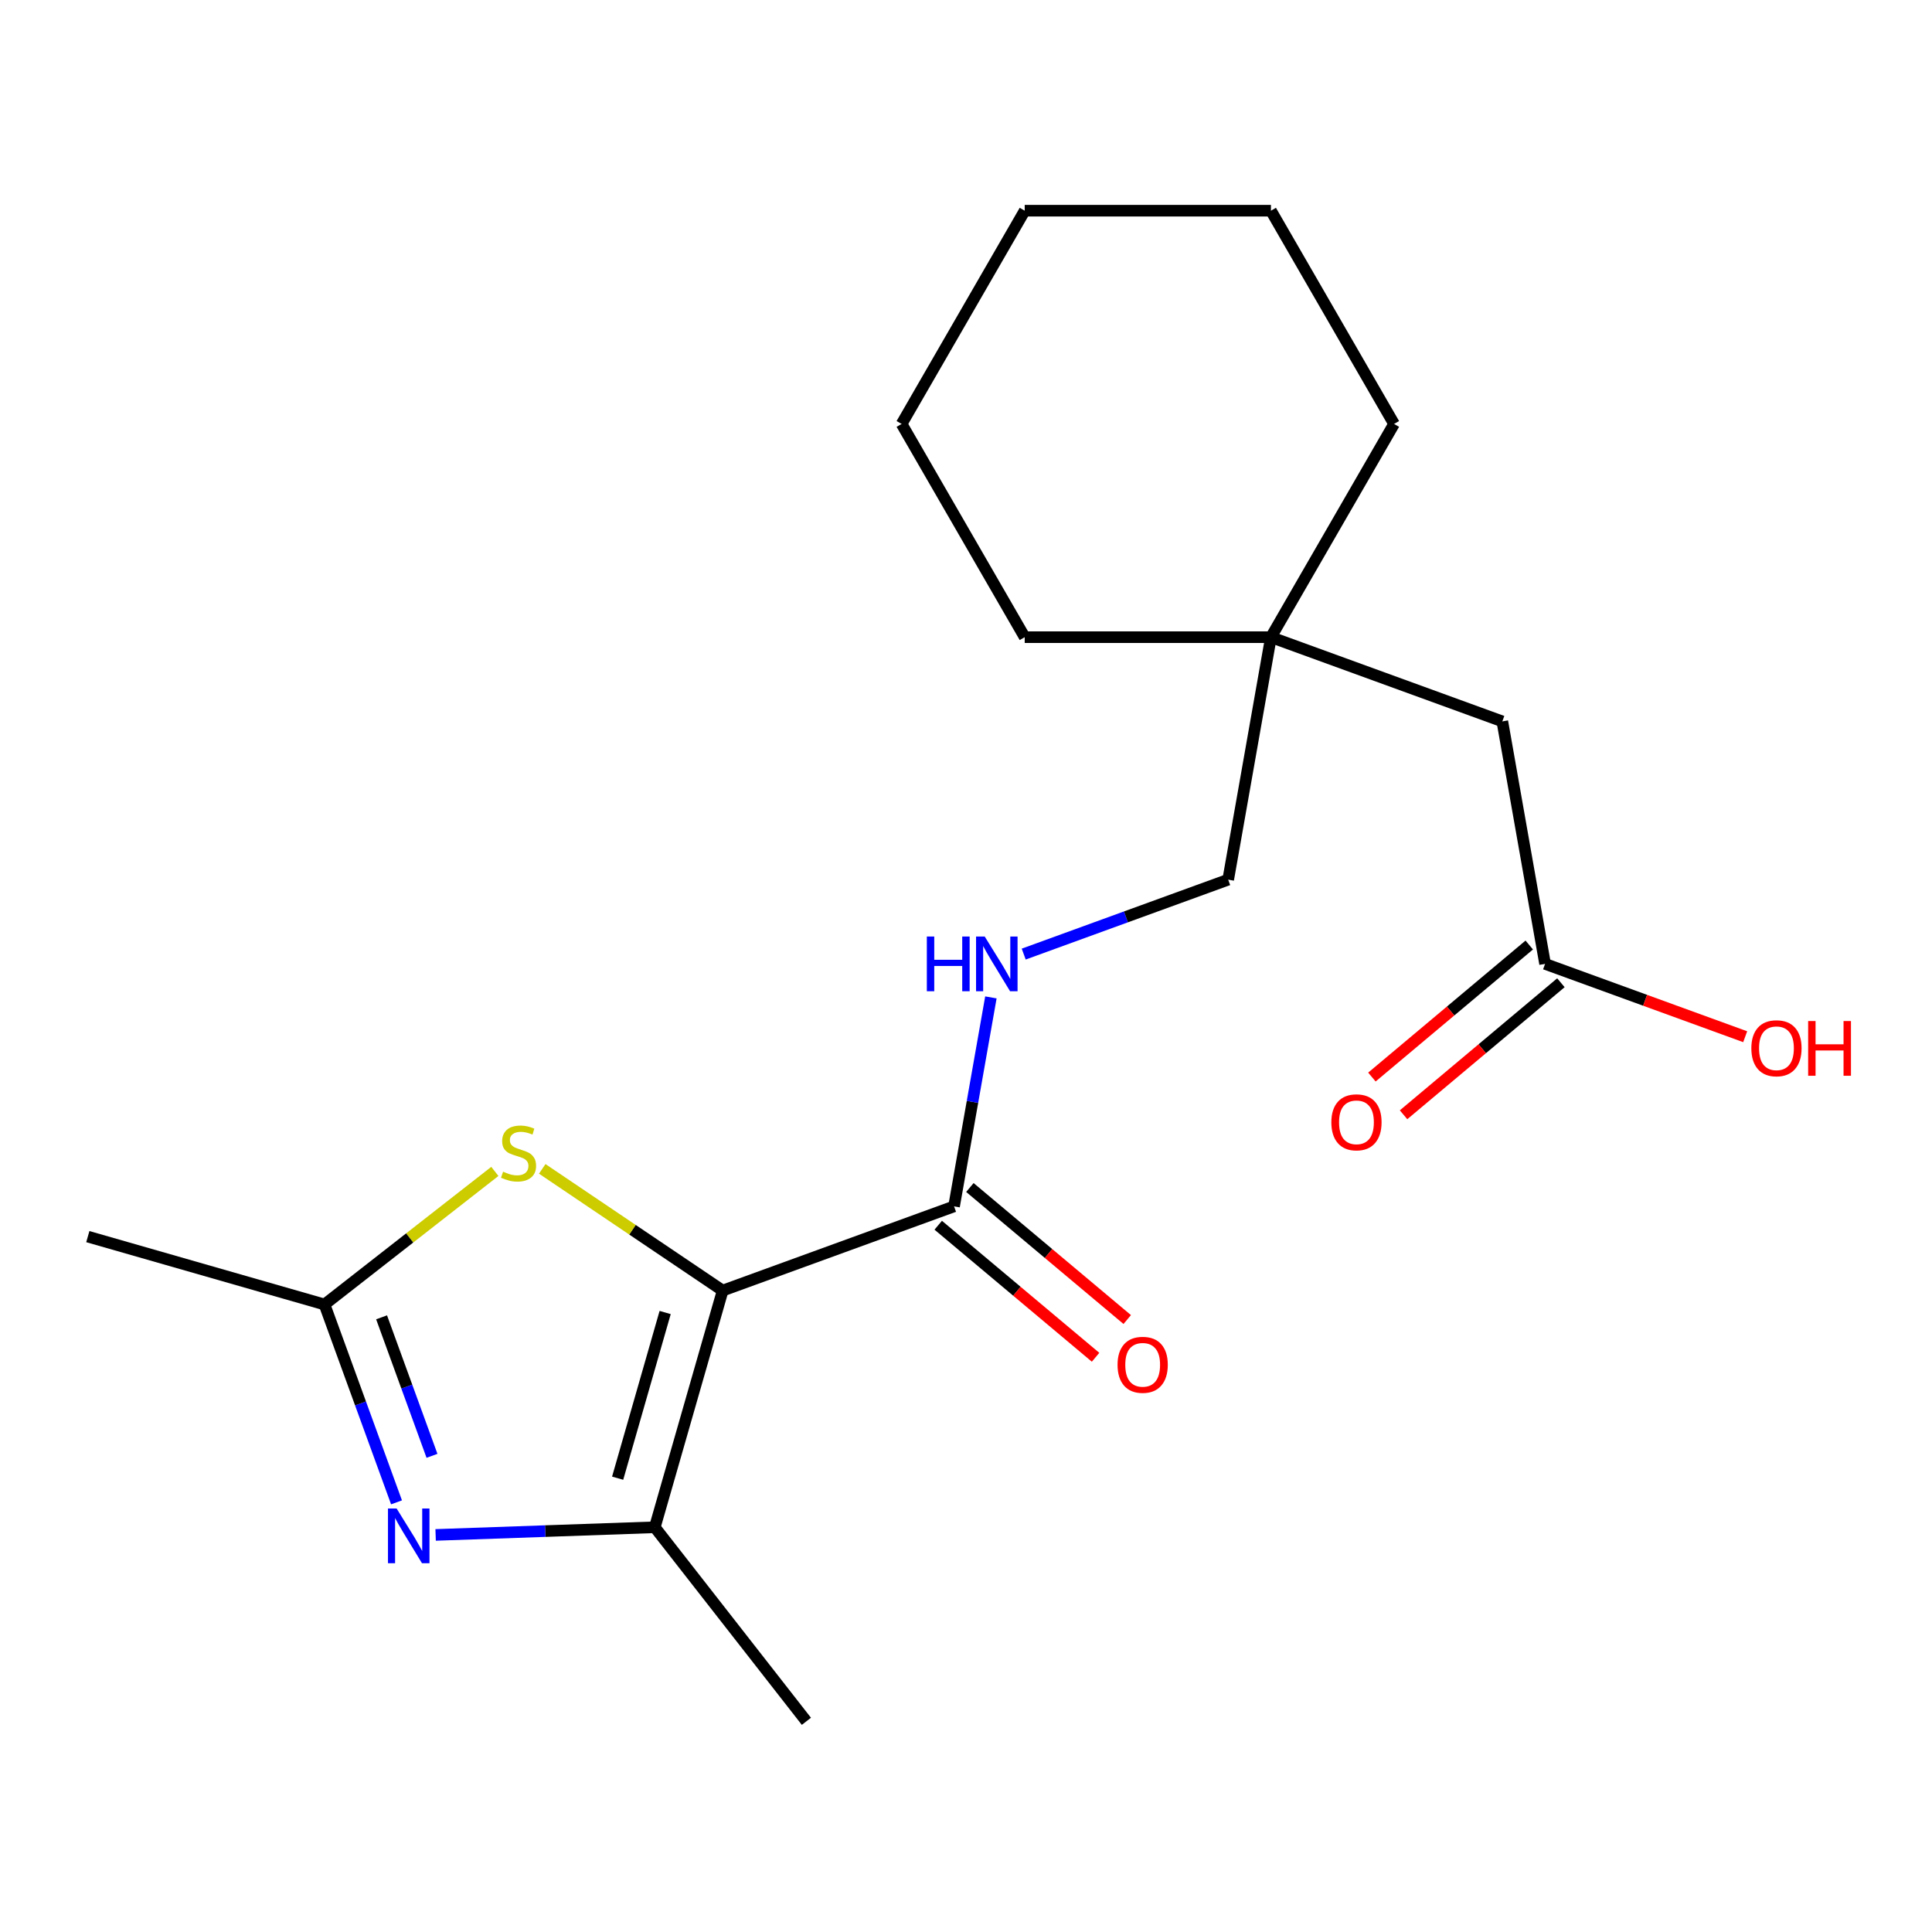 <?xml version='1.0' encoding='iso-8859-1'?>
<svg version='1.1' baseProfile='full'
              xmlns='http://www.w3.org/2000/svg'
                      xmlns:rdkit='http://www.rdkit.org/xml'
                      xmlns:xlink='http://www.w3.org/1999/xlink'
                  xml:space='preserve'
width='1000px' height='1000px' viewBox='0 0 1000 1000'>
<!-- END OF HEADER -->
<rect style='opacity:1.0;fill:#FFFFFF;stroke:none' width='1000' height='1000' x='0' y='0'> </rect>
<path class='bond-0' d='M 374.054,668.003 L 338.924,790.514' style='fill:none;fill-rule:evenodd;stroke:#000000;stroke-width:6px;stroke-linecap:butt;stroke-linejoin:miter;stroke-opacity:1' />
<path class='bond-0' d='M 344.282,679.354 L 319.692,765.111' style='fill:none;fill-rule:evenodd;stroke:#000000;stroke-width:6px;stroke-linecap:butt;stroke-linejoin:miter;stroke-opacity:1' />
<path class='bond-2' d='M 374.054,668.003 L 327.357,636.506' style='fill:none;fill-rule:evenodd;stroke:#000000;stroke-width:6px;stroke-linecap:butt;stroke-linejoin:miter;stroke-opacity:1' />
<path class='bond-2' d='M 327.357,636.506 L 280.661,605.009' style='fill:none;fill-rule:evenodd;stroke:#CCCC00;stroke-width:6px;stroke-linecap:butt;stroke-linejoin:miter;stroke-opacity:1' />
<path class='bond-4' d='M 374.054,668.003 L 493.815,624.414' style='fill:none;fill-rule:evenodd;stroke:#000000;stroke-width:6px;stroke-linecap:butt;stroke-linejoin:miter;stroke-opacity:1' />
<path class='bond-1' d='M 338.924,790.514 L 282.203,792.495' style='fill:none;fill-rule:evenodd;stroke:#000000;stroke-width:6px;stroke-linecap:butt;stroke-linejoin:miter;stroke-opacity:1' />
<path class='bond-1' d='M 282.203,792.495 L 225.481,794.475' style='fill:none;fill-rule:evenodd;stroke:#0000FF;stroke-width:6px;stroke-linecap:butt;stroke-linejoin:miter;stroke-opacity:1' />
<path class='bond-13' d='M 338.924,790.514 L 417.389,890.944' style='fill:none;fill-rule:evenodd;stroke:#000000;stroke-width:6px;stroke-linecap:butt;stroke-linejoin:miter;stroke-opacity:1' />
<path class='bond-20' d='M 205.241,777.616 L 186.603,726.408' style='fill:none;fill-rule:evenodd;stroke:#0000FF;stroke-width:6px;stroke-linecap:butt;stroke-linejoin:miter;stroke-opacity:1' />
<path class='bond-20' d='M 186.603,726.408 L 167.965,675.2' style='fill:none;fill-rule:evenodd;stroke:#000000;stroke-width:6px;stroke-linecap:butt;stroke-linejoin:miter;stroke-opacity:1' />
<path class='bond-20' d='M 223.602,753.535 L 210.555,717.69' style='fill:none;fill-rule:evenodd;stroke:#0000FF;stroke-width:6px;stroke-linecap:butt;stroke-linejoin:miter;stroke-opacity:1' />
<path class='bond-20' d='M 210.555,717.69 L 197.509,681.845' style='fill:none;fill-rule:evenodd;stroke:#000000;stroke-width:6px;stroke-linecap:butt;stroke-linejoin:miter;stroke-opacity:1' />
<path class='bond-3' d='M 256.129,606.319 L 212.047,640.76' style='fill:none;fill-rule:evenodd;stroke:#CCCC00;stroke-width:6px;stroke-linecap:butt;stroke-linejoin:miter;stroke-opacity:1' />
<path class='bond-3' d='M 212.047,640.76 L 167.965,675.2' style='fill:none;fill-rule:evenodd;stroke:#000000;stroke-width:6px;stroke-linecap:butt;stroke-linejoin:miter;stroke-opacity:1' />
<path class='bond-14' d='M 167.965,675.2 L 45.455,640.071' style='fill:none;fill-rule:evenodd;stroke:#000000;stroke-width:6px;stroke-linecap:butt;stroke-linejoin:miter;stroke-opacity:1' />
<path class='bond-5' d='M 493.815,624.414 L 503.351,570.331' style='fill:none;fill-rule:evenodd;stroke:#000000;stroke-width:6px;stroke-linecap:butt;stroke-linejoin:miter;stroke-opacity:1' />
<path class='bond-5' d='M 503.351,570.331 L 512.888,516.249' style='fill:none;fill-rule:evenodd;stroke:#0000FF;stroke-width:6px;stroke-linecap:butt;stroke-linejoin:miter;stroke-opacity:1' />
<path class='bond-8' d='M 485.623,634.177 L 526.345,668.347' style='fill:none;fill-rule:evenodd;stroke:#000000;stroke-width:6px;stroke-linecap:butt;stroke-linejoin:miter;stroke-opacity:1' />
<path class='bond-8' d='M 526.345,668.347 L 567.067,702.517' style='fill:none;fill-rule:evenodd;stroke:#FF0000;stroke-width:6px;stroke-linecap:butt;stroke-linejoin:miter;stroke-opacity:1' />
<path class='bond-8' d='M 502.007,614.651 L 542.73,648.821' style='fill:none;fill-rule:evenodd;stroke:#000000;stroke-width:6px;stroke-linecap:butt;stroke-linejoin:miter;stroke-opacity:1' />
<path class='bond-8' d='M 542.73,648.821 L 583.452,682.991' style='fill:none;fill-rule:evenodd;stroke:#FF0000;stroke-width:6px;stroke-linecap:butt;stroke-linejoin:miter;stroke-opacity:1' />
<path class='bond-11' d='M 529.872,493.834 L 582.79,474.573' style='fill:none;fill-rule:evenodd;stroke:#0000FF;stroke-width:6px;stroke-linecap:butt;stroke-linejoin:miter;stroke-opacity:1' />
<path class='bond-11' d='M 582.79,474.573 L 635.708,455.313' style='fill:none;fill-rule:evenodd;stroke:#000000;stroke-width:6px;stroke-linecap:butt;stroke-linejoin:miter;stroke-opacity:1' />
<path class='bond-6' d='M 799.731,498.903 L 777.6,373.391' style='fill:none;fill-rule:evenodd;stroke:#000000;stroke-width:6px;stroke-linecap:butt;stroke-linejoin:miter;stroke-opacity:1' />
<path class='bond-9' d='M 791.539,489.14 L 750.817,523.309' style='fill:none;fill-rule:evenodd;stroke:#000000;stroke-width:6px;stroke-linecap:butt;stroke-linejoin:miter;stroke-opacity:1' />
<path class='bond-9' d='M 750.817,523.309 L 710.095,557.479' style='fill:none;fill-rule:evenodd;stroke:#FF0000;stroke-width:6px;stroke-linecap:butt;stroke-linejoin:miter;stroke-opacity:1' />
<path class='bond-9' d='M 807.924,508.666 L 767.201,542.836' style='fill:none;fill-rule:evenodd;stroke:#000000;stroke-width:6px;stroke-linecap:butt;stroke-linejoin:miter;stroke-opacity:1' />
<path class='bond-9' d='M 767.201,542.836 L 726.479,577.005' style='fill:none;fill-rule:evenodd;stroke:#FF0000;stroke-width:6px;stroke-linecap:butt;stroke-linejoin:miter;stroke-opacity:1' />
<path class='bond-12' d='M 799.731,498.903 L 851.519,517.752' style='fill:none;fill-rule:evenodd;stroke:#000000;stroke-width:6px;stroke-linecap:butt;stroke-linejoin:miter;stroke-opacity:1' />
<path class='bond-12' d='M 851.519,517.752 L 903.307,536.601' style='fill:none;fill-rule:evenodd;stroke:#FF0000;stroke-width:6px;stroke-linecap:butt;stroke-linejoin:miter;stroke-opacity:1' />
<path class='bond-7' d='M 657.839,329.802 L 635.708,455.313' style='fill:none;fill-rule:evenodd;stroke:#000000;stroke-width:6px;stroke-linecap:butt;stroke-linejoin:miter;stroke-opacity:1' />
<path class='bond-10' d='M 657.839,329.802 L 777.6,373.391' style='fill:none;fill-rule:evenodd;stroke:#000000;stroke-width:6px;stroke-linecap:butt;stroke-linejoin:miter;stroke-opacity:1' />
<path class='bond-15' d='M 657.839,329.802 L 721.563,219.429' style='fill:none;fill-rule:evenodd;stroke:#000000;stroke-width:6px;stroke-linecap:butt;stroke-linejoin:miter;stroke-opacity:1' />
<path class='bond-16' d='M 657.839,329.802 L 530.391,329.802' style='fill:none;fill-rule:evenodd;stroke:#000000;stroke-width:6px;stroke-linecap:butt;stroke-linejoin:miter;stroke-opacity:1' />
<path class='bond-18' d='M 721.563,219.429 L 657.839,109.056' style='fill:none;fill-rule:evenodd;stroke:#000000;stroke-width:6px;stroke-linecap:butt;stroke-linejoin:miter;stroke-opacity:1' />
<path class='bond-17' d='M 530.391,329.802 L 466.668,219.429' style='fill:none;fill-rule:evenodd;stroke:#000000;stroke-width:6px;stroke-linecap:butt;stroke-linejoin:miter;stroke-opacity:1' />
<path class='bond-19' d='M 466.668,219.429 L 530.391,109.056' style='fill:none;fill-rule:evenodd;stroke:#000000;stroke-width:6px;stroke-linecap:butt;stroke-linejoin:miter;stroke-opacity:1' />
<path class='bond-21' d='M 657.839,109.056 L 530.391,109.056' style='fill:none;fill-rule:evenodd;stroke:#000000;stroke-width:6px;stroke-linecap:butt;stroke-linejoin:miter;stroke-opacity:1' />
<path  class='atom-2' d='M 205.295 780.802
L 214.575 795.802
Q 215.495 797.282, 216.975 799.962
Q 218.455 802.642, 218.535 802.802
L 218.535 780.802
L 222.295 780.802
L 222.295 809.122
L 218.415 809.122
L 208.455 792.722
Q 207.295 790.802, 206.055 788.602
Q 204.855 786.402, 204.495 785.722
L 204.495 809.122
L 200.815 809.122
L 200.815 780.802
L 205.295 780.802
' fill='#0000FF'/>
<path  class='atom-3' d='M 260.395 606.456
Q 260.715 606.576, 262.035 607.136
Q 263.355 607.696, 264.795 608.056
Q 266.275 608.376, 267.715 608.376
Q 270.395 608.376, 271.955 607.096
Q 273.515 605.776, 273.515 603.496
Q 273.515 601.936, 272.715 600.976
Q 271.955 600.016, 270.755 599.496
Q 269.555 598.976, 267.555 598.376
Q 265.035 597.616, 263.515 596.896
Q 262.035 596.176, 260.955 594.656
Q 259.915 593.136, 259.915 590.576
Q 259.915 587.016, 262.315 584.816
Q 264.755 582.616, 269.555 582.616
Q 272.835 582.616, 276.555 584.176
L 275.635 587.256
Q 272.235 585.856, 269.675 585.856
Q 266.915 585.856, 265.395 587.016
Q 263.875 588.136, 263.915 590.096
Q 263.915 591.616, 264.675 592.536
Q 265.475 593.456, 266.595 593.976
Q 267.755 594.496, 269.675 595.096
Q 272.235 595.896, 273.755 596.696
Q 275.275 597.496, 276.355 599.136
Q 277.475 600.736, 277.475 603.496
Q 277.475 607.416, 274.835 609.536
Q 272.235 611.616, 267.875 611.616
Q 265.355 611.616, 263.435 611.056
Q 261.555 610.536, 259.315 609.616
L 260.395 606.456
' fill='#CCCC00'/>
<path  class='atom-6' d='M 479.726 484.743
L 483.566 484.743
L 483.566 496.783
L 498.046 496.783
L 498.046 484.743
L 501.886 484.743
L 501.886 513.063
L 498.046 513.063
L 498.046 499.983
L 483.566 499.983
L 483.566 513.063
L 479.726 513.063
L 479.726 484.743
' fill='#0000FF'/>
<path  class='atom-6' d='M 509.686 484.743
L 518.966 499.743
Q 519.886 501.223, 521.366 503.903
Q 522.846 506.583, 522.926 506.743
L 522.926 484.743
L 526.686 484.743
L 526.686 513.063
L 522.806 513.063
L 512.846 496.663
Q 511.686 494.743, 510.446 492.543
Q 509.246 490.343, 508.886 489.663
L 508.886 513.063
L 505.206 513.063
L 505.206 484.743
L 509.686 484.743
' fill='#0000FF'/>
<path  class='atom-9' d='M 578.446 706.416
Q 578.446 699.616, 581.806 695.816
Q 585.166 692.016, 591.446 692.016
Q 597.726 692.016, 601.086 695.816
Q 604.446 699.616, 604.446 706.416
Q 604.446 713.296, 601.046 717.216
Q 597.646 721.096, 591.446 721.096
Q 585.206 721.096, 581.806 717.216
Q 578.446 713.336, 578.446 706.416
M 591.446 717.896
Q 595.766 717.896, 598.086 715.016
Q 600.446 712.096, 600.446 706.416
Q 600.446 700.856, 598.086 698.056
Q 595.766 695.216, 591.446 695.216
Q 587.126 695.216, 584.766 698.016
Q 582.446 700.816, 582.446 706.416
Q 582.446 712.136, 584.766 715.016
Q 587.126 717.896, 591.446 717.896
' fill='#FF0000'/>
<path  class='atom-10' d='M 689.101 580.904
Q 689.101 574.104, 692.461 570.304
Q 695.821 566.504, 702.101 566.504
Q 708.381 566.504, 711.741 570.304
Q 715.101 574.104, 715.101 580.904
Q 715.101 587.784, 711.701 591.704
Q 708.301 595.584, 702.101 595.584
Q 695.861 595.584, 692.461 591.704
Q 689.101 587.824, 689.101 580.904
M 702.101 592.384
Q 706.421 592.384, 708.741 589.504
Q 711.101 586.584, 711.101 580.904
Q 711.101 575.344, 708.741 572.544
Q 706.421 569.704, 702.101 569.704
Q 697.781 569.704, 695.421 572.504
Q 693.101 575.304, 693.101 580.904
Q 693.101 586.624, 695.421 589.504
Q 697.781 592.384, 702.101 592.384
' fill='#FF0000'/>
<path  class='atom-13' d='M 906.493 542.572
Q 906.493 535.772, 909.853 531.972
Q 913.213 528.172, 919.493 528.172
Q 925.773 528.172, 929.133 531.972
Q 932.493 535.772, 932.493 542.572
Q 932.493 549.452, 929.093 553.372
Q 925.693 557.252, 919.493 557.252
Q 913.253 557.252, 909.853 553.372
Q 906.493 549.492, 906.493 542.572
M 919.493 554.052
Q 923.813 554.052, 926.133 551.172
Q 928.493 548.252, 928.493 542.572
Q 928.493 537.012, 926.133 534.212
Q 923.813 531.372, 919.493 531.372
Q 915.173 531.372, 912.813 534.172
Q 910.493 536.972, 910.493 542.572
Q 910.493 548.292, 912.813 551.172
Q 915.173 554.052, 919.493 554.052
' fill='#FF0000'/>
<path  class='atom-13' d='M 935.893 528.492
L 939.733 528.492
L 939.733 540.532
L 954.213 540.532
L 954.213 528.492
L 958.053 528.492
L 958.053 556.812
L 954.213 556.812
L 954.213 543.732
L 939.733 543.732
L 939.733 556.812
L 935.893 556.812
L 935.893 528.492
' fill='#FF0000'/>
</svg>
